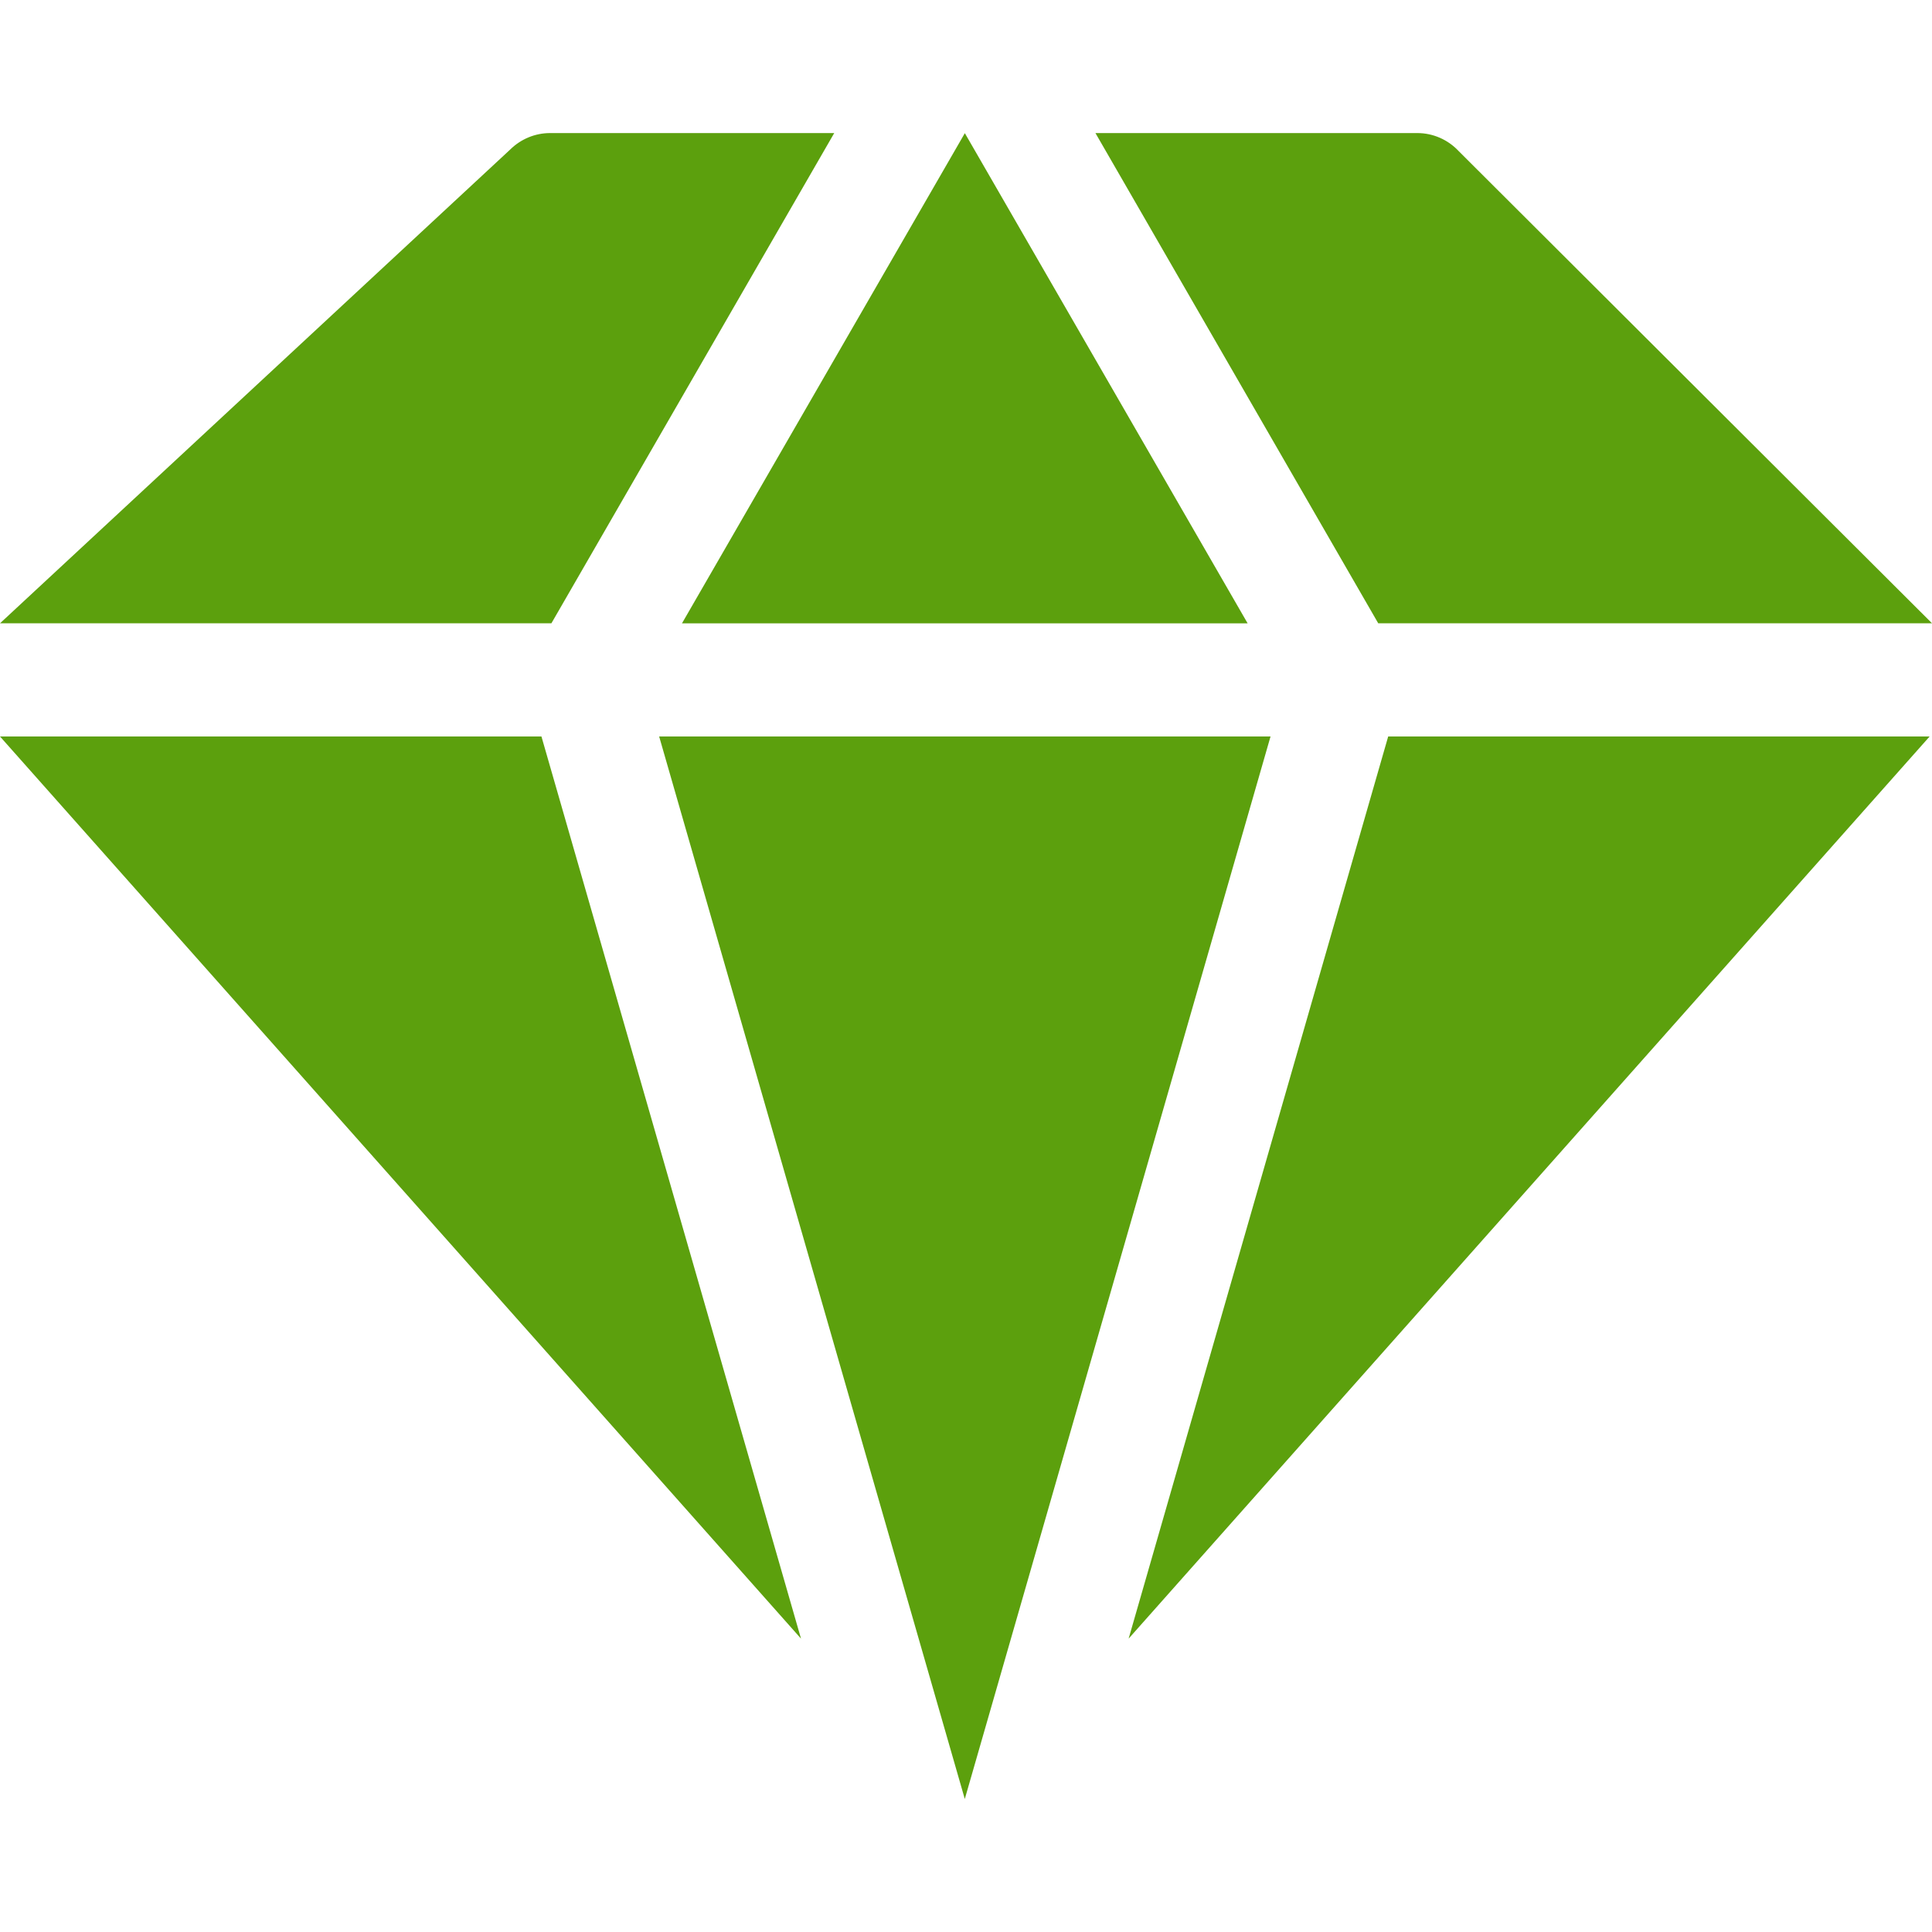 <svg xmlns="http://www.w3.org/2000/svg" width="40" height="40" fill="none"><g fill="#5CA00D" clip-path="url(#a)"><path d="m11.21 15.248 5.374 18.678L0 15.248h11.21Zm.206-2.343H0l10.564-9.81c.22-.217.516-.34.825-.34h5.883l-5.856 10.15Zm2.704 0 5.856-10.148 5.855 10.149H14.12Zm12.185 2.343-6.33 21.998-6.328-21.998h12.658Zm2.23-2.343L22.68 2.755h6.664c.325 0 .635.136.857.374l9.8 9.776H28.535Zm11.416 2.343L23.367 33.926l5.374-18.678h11.21Z"/></g><defs><clipPath id="a"><path fill="#fff" d="M0 0h40v40H0z"/></clipPath></defs></svg>